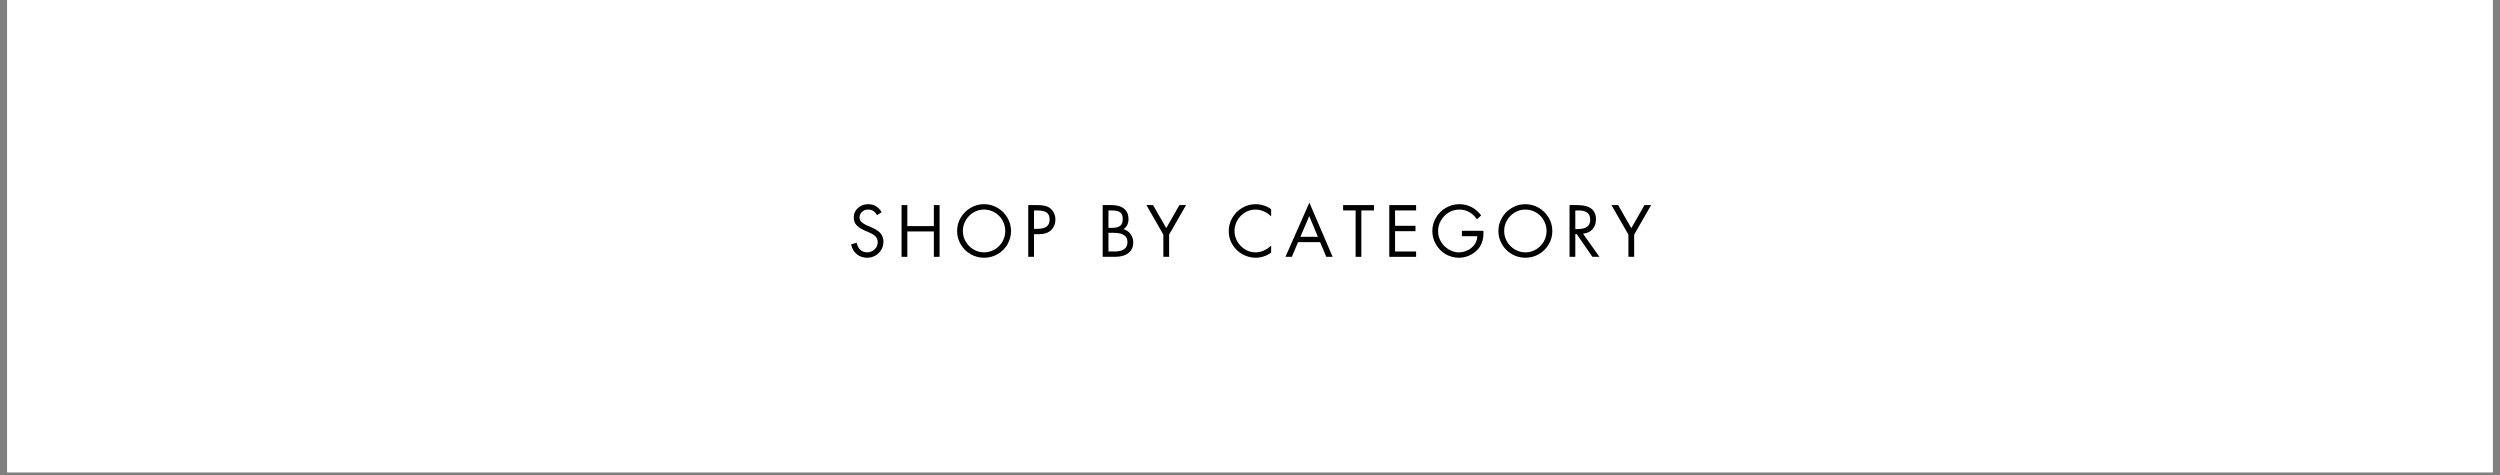 <svg version="1.0" preserveAspectRatio="xMidYMid meet" height="228" viewBox="0 0 900 171" zoomAndPan="magnify" width="1200" xmlns:xlink="http://www.w3.org/1999/xlink" xmlns="http://www.w3.org/2000/svg"><rect x="0" y="0" width="900" height="171" fill="#808080" stroke="none"/><defs><g></g><clipPath id="363b394b7b"><path clip-rule="nonzero" d="M 2.617 0 L 897.383 0 L 897.383 170.004 L 2.617 170.004 Z M 2.617 0"></path></clipPath></defs><g clip-path="url(#363b394b7b)"><path fill-rule="nonzero" fill-opacity="1" d="M 2.617 0 L 897.383 0 L 897.383 170.004 L 2.617 170.004 Z M 2.617 0" fill="#ffffff"></path><path fill-rule="nonzero" fill-opacity="1" d="M 2.617 0 L 897.383 0 L 897.383 170.004 L 2.617 170.004 Z M 2.617 0" fill="#ffffff"></path></g><g fill-opacity="1" fill="#000000"><g transform="translate(305.402, 92.459)"><g><path d="M 10.328 -15 C 9.91 -15.719 9.453 -16.234 8.953 -16.547 C 8.453 -16.859 7.848 -17.016 7.141 -17.016 C 6.234 -17.016 5.488 -16.734 4.906 -16.172 C 4.32 -15.617 4.031 -14.938 4.031 -14.125 C 4.031 -13.5 4.27 -12.961 4.75 -12.516 C 5.238 -12.078 5.828 -11.703 6.516 -11.391 C 7.211 -11.078 7.836 -10.805 8.391 -10.578 C 8.953 -10.348 9.602 -10 10.344 -9.531 C 11.094 -9.07 11.66 -8.492 12.047 -7.797 C 12.441 -7.109 12.641 -6.32 12.641 -5.438 C 12.641 -4.414 12.383 -3.457 11.875 -2.562 C 11.363 -1.676 10.656 -0.973 9.75 -0.453 C 8.852 0.066 7.867 0.328 6.797 0.328 C 5.328 0.328 4.066 -0.102 3.016 -0.969 C 1.973 -1.832 1.297 -3.008 0.984 -4.5 L 3.016 -5.062 C 3.18 -4.039 3.602 -3.207 4.281 -2.562 C 4.969 -1.926 5.789 -1.609 6.75 -1.609 C 7.781 -1.609 8.676 -1.961 9.438 -2.672 C 10.195 -3.379 10.578 -4.234 10.578 -5.234 C 10.578 -6.129 10.285 -6.859 9.703 -7.422 C 9.129 -7.992 8.078 -8.582 6.547 -9.188 C 5.016 -9.801 3.863 -10.484 3.094 -11.234 C 2.332 -11.992 1.953 -12.984 1.953 -14.203 C 1.953 -15.586 2.461 -16.723 3.484 -17.609 C 4.504 -18.504 5.727 -18.953 7.156 -18.953 C 8.219 -18.953 9.156 -18.703 9.969 -18.203 C 10.781 -17.711 11.453 -17 11.984 -16.062 Z M 10.328 -15"></path></g></g></g><g fill-opacity="1" fill="#000000"><g transform="translate(322.594, 92.459)"><g><path d="M 4.047 -18.625 L 4.047 -11.062 L 13.594 -11.062 L 13.594 -18.625 L 15.656 -18.625 L 15.656 0 L 13.594 0 L 13.594 -9.141 L 4.047 -9.141 L 4.047 0 L 1.969 0 L 1.969 -18.625 Z M 4.047 -18.625"></path></g></g></g><g fill-opacity="1" fill="#000000"><g transform="translate(343.614, 92.459)"><g><path d="M 0.938 -9.281 C 0.938 -11 1.367 -12.598 2.234 -14.078 C 3.098 -15.555 4.281 -16.738 5.781 -17.625 C 7.281 -18.508 8.898 -18.953 10.641 -18.953 C 12.367 -18.953 13.977 -18.52 15.469 -17.656 C 16.969 -16.801 18.156 -15.625 19.031 -14.125 C 19.914 -12.625 20.359 -11.008 20.359 -9.281 C 20.359 -7.57 19.926 -5.973 19.062 -4.484 C 18.195 -3.004 17.02 -1.832 15.531 -0.969 C 14.039 -0.102 12.41 0.328 10.641 0.328 C 8.91 0.328 7.297 -0.098 5.797 -0.953 C 4.305 -1.816 3.125 -2.992 2.25 -4.484 C 1.375 -5.973 0.938 -7.57 0.938 -9.281 Z M 10.625 -17.016 C 9.238 -17.016 7.961 -16.66 6.797 -15.953 C 5.629 -15.242 4.707 -14.301 4.031 -13.125 C 3.352 -11.945 3.016 -10.676 3.016 -9.312 C 3.016 -7.945 3.359 -6.672 4.047 -5.484 C 4.742 -4.297 5.68 -3.352 6.859 -2.656 C 8.035 -1.957 9.297 -1.609 10.641 -1.609 C 12.016 -1.609 13.297 -1.961 14.484 -2.672 C 15.68 -3.379 16.613 -4.32 17.281 -5.5 C 17.945 -6.688 18.281 -7.957 18.281 -9.312 C 18.281 -10.695 17.938 -11.984 17.25 -13.172 C 16.57 -14.367 15.645 -15.305 14.469 -15.984 C 13.289 -16.672 12.008 -17.016 10.625 -17.016 Z M 10.625 -17.016"></path></g></g></g><g fill-opacity="1" fill="#000000"><g transform="translate(368.29, 92.459)"><g><path d="M 5.141 -18.625 C 6.766 -18.625 8 -18.43 8.844 -18.047 C 9.688 -17.66 10.363 -17.055 10.875 -16.234 C 11.395 -15.41 11.656 -14.477 11.656 -13.438 C 11.656 -11.926 11.156 -10.664 10.156 -9.656 C 9.164 -8.656 7.676 -8.156 5.688 -8.156 L 3.953 -8.156 L 3.953 0 L 1.875 0 L 1.875 -18.625 Z M 3.953 -10.078 L 5.062 -10.078 C 6.695 -10.078 7.859 -10.359 8.547 -10.922 C 9.234 -11.484 9.578 -12.32 9.578 -13.438 C 9.578 -14.57 9.234 -15.398 8.547 -15.922 C 7.867 -16.441 6.664 -16.703 4.938 -16.703 L 3.953 -16.703 Z M 3.953 -10.078"></path></g></g></g><g fill-opacity="1" fill="#000000"><g transform="translate(384.099, 92.459)"><g></g></g></g><g fill-opacity="1" fill="#000000"><g transform="translate(395.092, 92.459)"><g><path d="M 5.062 -18.625 C 7.02 -18.625 8.523 -18.191 9.578 -17.328 C 10.641 -16.461 11.172 -15.219 11.172 -13.594 C 11.172 -12.832 11.023 -12.141 10.734 -11.516 C 10.441 -10.898 9.977 -10.379 9.344 -9.953 C 10.375 -9.691 11.219 -9.117 11.875 -8.234 C 12.539 -7.359 12.875 -6.332 12.875 -5.156 C 12.875 -3.539 12.289 -2.273 11.125 -1.359 C 9.969 -0.453 8.367 0 6.328 0 L 1.875 0 L 1.875 -18.625 Z M 3.953 -10.422 L 4.922 -10.422 C 6.117 -10.422 6.992 -10.547 7.547 -10.797 C 8.098 -11.047 8.492 -11.395 8.734 -11.844 C 8.973 -12.301 9.094 -12.883 9.094 -13.594 C 9.094 -14.688 8.805 -15.477 8.234 -15.969 C 7.672 -16.457 6.555 -16.703 4.891 -16.703 L 3.953 -16.703 Z M 6.156 -1.922 C 7.688 -1.922 8.844 -2.203 9.625 -2.766 C 10.406 -3.336 10.797 -4.191 10.797 -5.328 C 10.797 -6.422 10.391 -7.242 9.578 -7.797 C 8.773 -8.359 7.539 -8.641 5.875 -8.641 L 3.953 -8.641 L 3.953 -1.922 Z M 6.156 -1.922"></path></g></g></g><g fill-opacity="1" fill="#000000"><g transform="translate(412.506, 92.459)"><g><path d="M 2.594 -18.625 L 7.344 -10.328 L 12.078 -18.625 L 14.469 -18.625 L 8.375 -8 L 8.375 0 L 6.297 0 L 6.297 -8 L 0.203 -18.625 Z M 2.594 -18.625"></path></g></g></g><g fill-opacity="1" fill="#000000"><g transform="translate(430.538, 92.459)"><g></g></g></g><g fill-opacity="1" fill="#000000"><g transform="translate(441.53, 92.459)"><g><path d="M 16.078 -14.547 C 15.285 -15.336 14.398 -15.945 13.422 -16.375 C 12.441 -16.801 11.438 -17.016 10.406 -17.016 C 9.082 -17.016 7.836 -16.66 6.672 -15.953 C 5.504 -15.242 4.582 -14.297 3.906 -13.109 C 3.227 -11.93 2.891 -10.664 2.891 -9.312 C 2.891 -8 3.227 -6.738 3.906 -5.531 C 4.594 -4.332 5.52 -3.379 6.688 -2.672 C 7.863 -1.961 9.117 -1.609 10.453 -1.609 C 11.453 -1.609 12.441 -1.82 13.422 -2.25 C 14.398 -2.676 15.285 -3.285 16.078 -4.078 L 16.078 -1.5 C 15.285 -0.926 14.406 -0.477 13.438 -0.156 C 12.477 0.164 11.508 0.328 10.531 0.328 C 8.875 0.328 7.289 -0.082 5.781 -0.906 C 4.281 -1.738 3.078 -2.895 2.172 -4.375 C 1.266 -5.852 0.812 -7.473 0.812 -9.234 C 0.812 -10.984 1.25 -12.602 2.125 -14.094 C 3 -15.582 4.188 -16.766 5.688 -17.641 C 7.195 -18.516 8.812 -18.953 10.531 -18.953 C 11.582 -18.953 12.609 -18.773 13.609 -18.422 C 14.617 -18.078 15.441 -17.645 16.078 -17.125 Z M 16.078 -14.547"></path></g></g></g><g fill-opacity="1" fill="#000000"><g transform="translate(462.625, 92.459)"><g><path d="M 8.75 -19.516 L 17.125 0 L 14.828 0 L 12.625 -5.281 L 4.672 -5.281 L 2.422 0 L 0.141 0 Z M 5.516 -7.219 L 11.812 -7.219 L 8.703 -14.672 Z M 3.359 -18.625 Z M 3.359 -18.625"></path></g></g></g><g fill-opacity="1" fill="#000000"><g transform="translate(483.275, 92.459)"><g><path d="M 11.359 -18.625 L 11.359 -16.703 L 6.812 -16.703 L 6.812 0 L 4.75 0 L 4.75 -16.703 L 0.25 -16.703 L 0.25 -18.625 Z M 11.359 -18.625"></path></g></g></g><g fill-opacity="1" fill="#000000"><g transform="translate(498.269, 92.459)"><g><path d="M 11.531 -18.625 L 11.531 -16.703 L 3.953 -16.703 L 3.953 -11.172 L 11.312 -11.172 L 11.312 -9.234 L 3.953 -9.234 L 3.953 -1.922 L 11.531 -1.922 L 11.531 0 L 1.875 0 L 1.875 -18.625 Z M 11.531 -18.625"></path></g></g></g><g fill-opacity="1" fill="#000000"><g transform="translate(514.843, 92.459)"><g><path d="M 16.875 -13.516 C 16.082 -14.629 15.16 -15.488 14.109 -16.094 C 13.055 -16.707 11.844 -17.016 10.469 -17.016 C 9.125 -17.016 7.863 -16.66 6.688 -15.953 C 5.508 -15.242 4.578 -14.289 3.891 -13.094 C 3.203 -11.906 2.859 -10.617 2.859 -9.234 C 2.859 -7.848 3.223 -6.562 3.953 -5.375 C 4.691 -4.195 5.633 -3.273 6.781 -2.609 C 7.938 -1.941 9.117 -1.609 10.328 -1.609 C 11.441 -1.609 12.508 -1.863 13.531 -2.375 C 14.551 -2.883 15.379 -3.582 16.016 -4.469 C 16.648 -5.363 16.969 -6.352 16.969 -7.438 L 11.438 -7.438 L 11.438 -9.359 L 19.188 -9.359 L 19.188 -8.297 C 19.188 -7.078 18.977 -5.945 18.562 -4.906 C 18.156 -3.875 17.523 -2.961 16.672 -2.172 C 15.816 -1.379 14.844 -0.766 13.75 -0.328 C 12.664 0.109 11.539 0.328 10.375 0.328 C 8.676 0.328 7.086 -0.098 5.609 -0.953 C 4.129 -1.816 2.957 -2.992 2.094 -4.484 C 1.227 -5.973 0.797 -7.566 0.797 -9.266 C 0.797 -10.992 1.234 -12.609 2.109 -14.109 C 2.992 -15.609 4.188 -16.789 5.688 -17.656 C 7.195 -18.52 8.801 -18.953 10.5 -18.953 C 12.125 -18.953 13.594 -18.602 14.906 -17.906 C 16.219 -17.219 17.375 -16.223 18.375 -14.922 Z M 16.875 -13.516"></path></g></g></g><g fill-opacity="1" fill="#000000"><g transform="translate(538.482, 92.459)"><g><path d="M 0.938 -9.281 C 0.938 -11 1.367 -12.598 2.234 -14.078 C 3.098 -15.555 4.281 -16.738 5.781 -17.625 C 7.281 -18.508 8.898 -18.953 10.641 -18.953 C 12.367 -18.953 13.977 -18.52 15.469 -17.656 C 16.969 -16.801 18.156 -15.625 19.031 -14.125 C 19.914 -12.625 20.359 -11.008 20.359 -9.281 C 20.359 -7.57 19.926 -5.973 19.062 -4.484 C 18.195 -3.004 17.02 -1.832 15.531 -0.969 C 14.039 -0.102 12.41 0.328 10.641 0.328 C 8.91 0.328 7.297 -0.098 5.797 -0.953 C 4.305 -1.816 3.125 -2.992 2.25 -4.484 C 1.375 -5.973 0.938 -7.57 0.938 -9.281 Z M 10.625 -17.016 C 9.238 -17.016 7.961 -16.66 6.797 -15.953 C 5.629 -15.242 4.707 -14.301 4.031 -13.125 C 3.352 -11.945 3.016 -10.676 3.016 -9.312 C 3.016 -7.945 3.359 -6.672 4.047 -5.484 C 4.742 -4.297 5.68 -3.352 6.859 -2.656 C 8.035 -1.957 9.297 -1.609 10.641 -1.609 C 12.016 -1.609 13.297 -1.961 14.484 -2.672 C 15.68 -3.379 16.613 -4.32 17.281 -5.5 C 17.945 -6.688 18.281 -7.957 18.281 -9.312 C 18.281 -10.695 17.938 -11.984 17.25 -13.172 C 16.57 -14.367 15.645 -15.305 14.469 -15.984 C 13.289 -16.672 12.008 -17.016 10.625 -17.016 Z M 10.625 -17.016"></path></g></g></g><g fill-opacity="1" fill="#000000"><g transform="translate(563.158, 92.459)"><g><path d="M 4.719 -18.625 C 9.164 -18.625 11.391 -16.91 11.391 -13.484 C 11.391 -12.055 10.973 -10.875 10.141 -9.938 C 9.305 -9.008 8.164 -8.477 6.719 -8.344 L 12.641 0 L 10.109 0 L 4.469 -8.172 L 3.953 -8.172 L 3.953 0 L 1.875 0 L 1.875 -18.625 Z M 3.953 -10 L 4.859 -10 C 6.328 -10 7.438 -10.27 8.188 -10.812 C 8.938 -11.363 9.312 -12.207 9.312 -13.344 C 9.312 -14.57 8.941 -15.438 8.203 -15.938 C 7.473 -16.445 6.422 -16.703 5.047 -16.703 L 3.953 -16.703 Z M 3.953 -10"></path></g></g></g><g fill-opacity="1" fill="#000000"><g transform="translate(579.93, 92.459)"><g><path d="M 2.594 -18.625 L 7.344 -10.328 L 12.078 -18.625 L 14.469 -18.625 L 8.375 -8 L 8.375 0 L 6.297 0 L 6.297 -8 L 0.203 -18.625 Z M 2.594 -18.625"></path></g></g></g></svg>